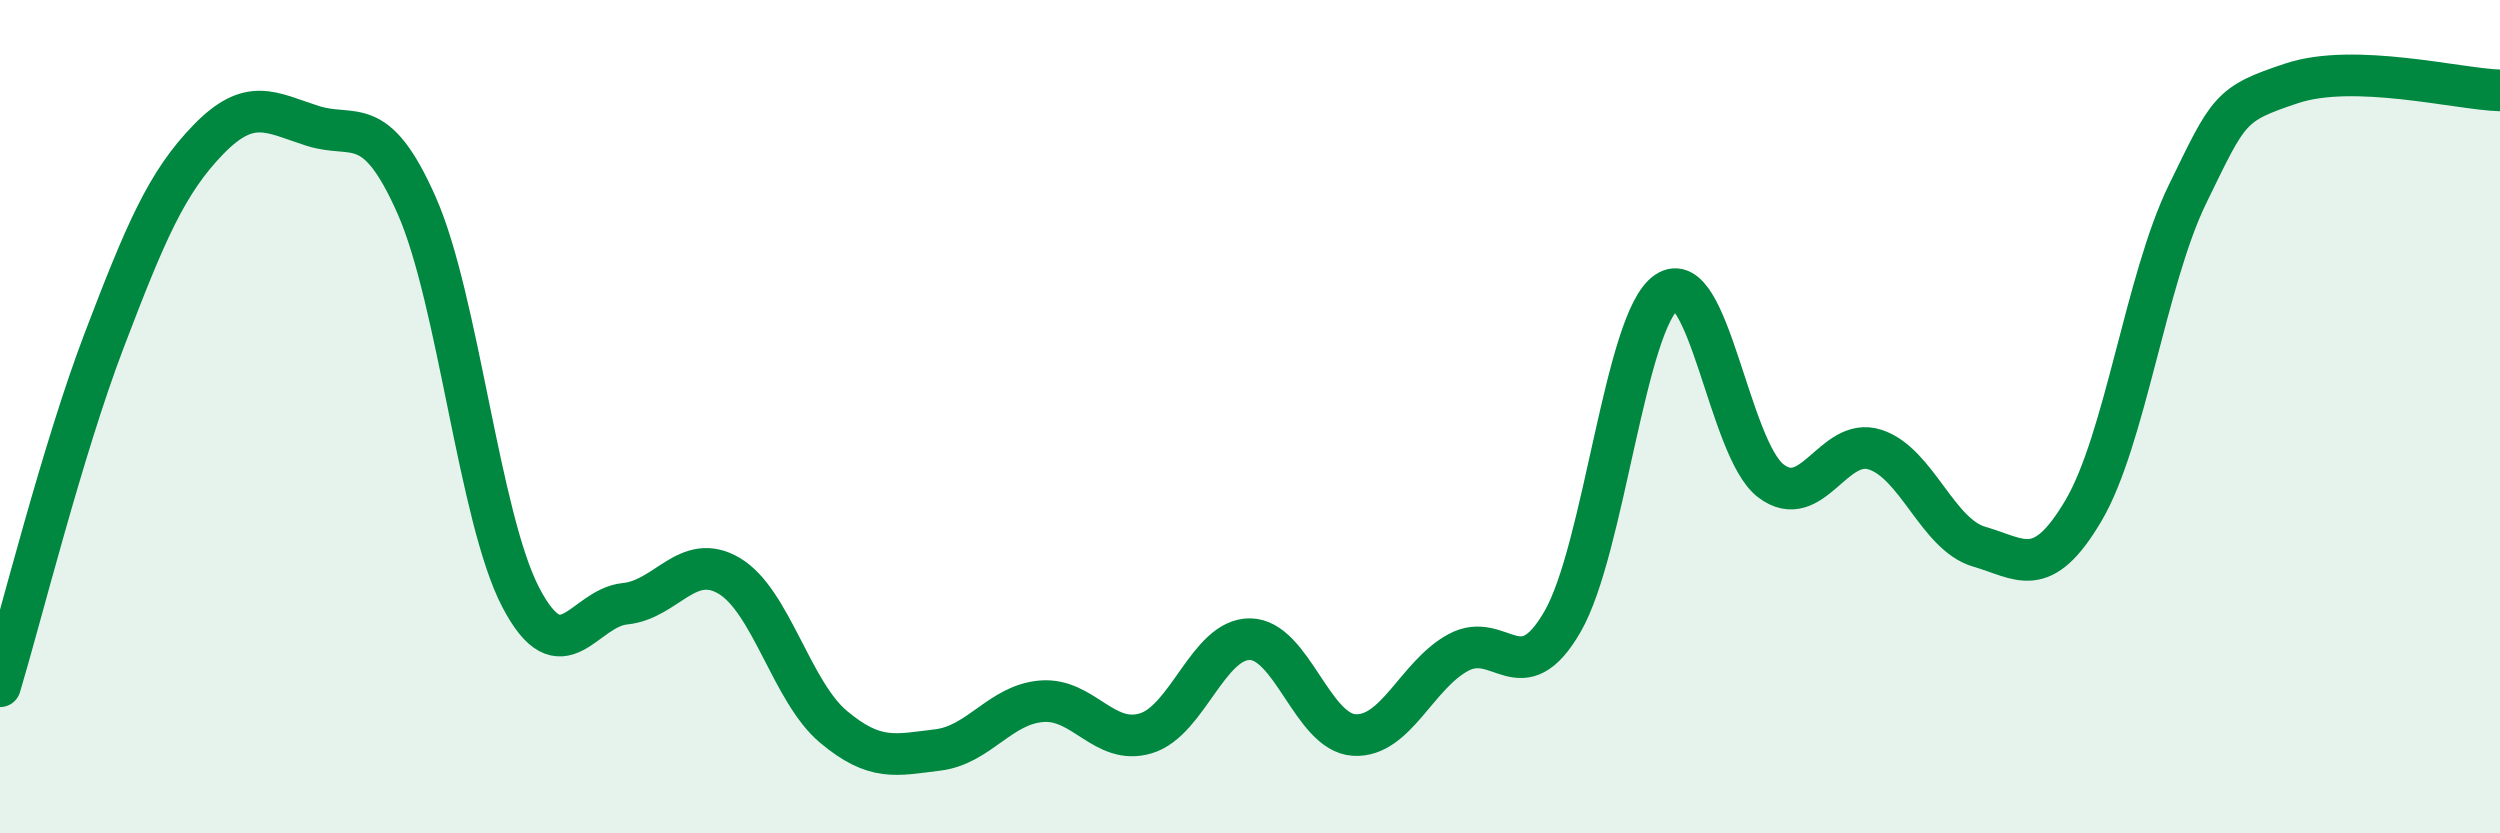 
    <svg width="60" height="20" viewBox="0 0 60 20" xmlns="http://www.w3.org/2000/svg">
      <path
        d="M 0,16.47 C 0.5,14.81 1.5,10.79 2.5,8.17 C 3.5,5.55 4,4.38 5,3.35 C 6,2.32 6.5,2.7 7.5,3.02 C 8.5,3.34 9,2.67 10,4.93 C 11,7.19 11.5,12.43 12.5,14.34 C 13.5,16.25 14,14.59 15,14.49 C 16,14.39 16.5,13.23 17.5,13.82 C 18.5,14.41 19,16.6 20,17.44 C 21,18.28 21.5,18.12 22.5,18 C 23.5,17.88 24,16.91 25,16.83 C 26,16.75 26.5,17.9 27.5,17.6 C 28.5,17.3 29,15.33 30,15.34 C 31,15.35 31.5,17.58 32.5,17.64 C 33.5,17.7 34,16.2 35,15.66 C 36,15.12 36.5,16.65 37.5,14.92 C 38.5,13.19 39,7.69 40,7.01 C 41,6.33 41.5,10.78 42.5,11.54 C 43.5,12.3 44,10.47 45,10.79 C 46,11.11 46.5,12.83 47.5,13.12 C 48.5,13.41 49,13.95 50,12.26 C 51,10.57 51.5,6.71 52.5,4.66 C 53.5,2.61 53.5,2.5 55,2 C 56.5,1.5 59,2.14 60,2.17L60 20L0 20Z"
        fill="#008740"
        opacity="0.1"
        stroke-linecap="round"
        stroke-linejoin="round"
      />
      <path
        d="M 0,16.47 C 0.5,14.81 1.5,10.79 2.5,8.17 C 3.5,5.55 4,4.38 5,3.35 C 6,2.32 6.5,2.7 7.5,3.02 C 8.5,3.34 9,2.67 10,4.93 C 11,7.19 11.5,12.43 12.5,14.34 C 13.5,16.25 14,14.59 15,14.49 C 16,14.39 16.5,13.23 17.5,13.82 C 18.5,14.41 19,16.6 20,17.44 C 21,18.28 21.5,18.12 22.5,18 C 23.5,17.88 24,16.91 25,16.83 C 26,16.75 26.5,17.9 27.5,17.6 C 28.5,17.3 29,15.33 30,15.34 C 31,15.35 31.5,17.58 32.5,17.64 C 33.5,17.7 34,16.2 35,15.66 C 36,15.12 36.5,16.65 37.5,14.92 C 38.5,13.19 39,7.69 40,7.01 C 41,6.33 41.5,10.78 42.5,11.54 C 43.5,12.3 44,10.47 45,10.79 C 46,11.11 46.5,12.83 47.5,13.12 C 48.5,13.41 49,13.95 50,12.26 C 51,10.57 51.5,6.71 52.5,4.66 C 53.5,2.61 53.5,2.5 55,2 C 56.5,1.5 59,2.14 60,2.17"
        stroke="#008740"
        stroke-width="1"
        fill="none"
        stroke-linecap="round"
        stroke-linejoin="round"
      />
    </svg>
  
